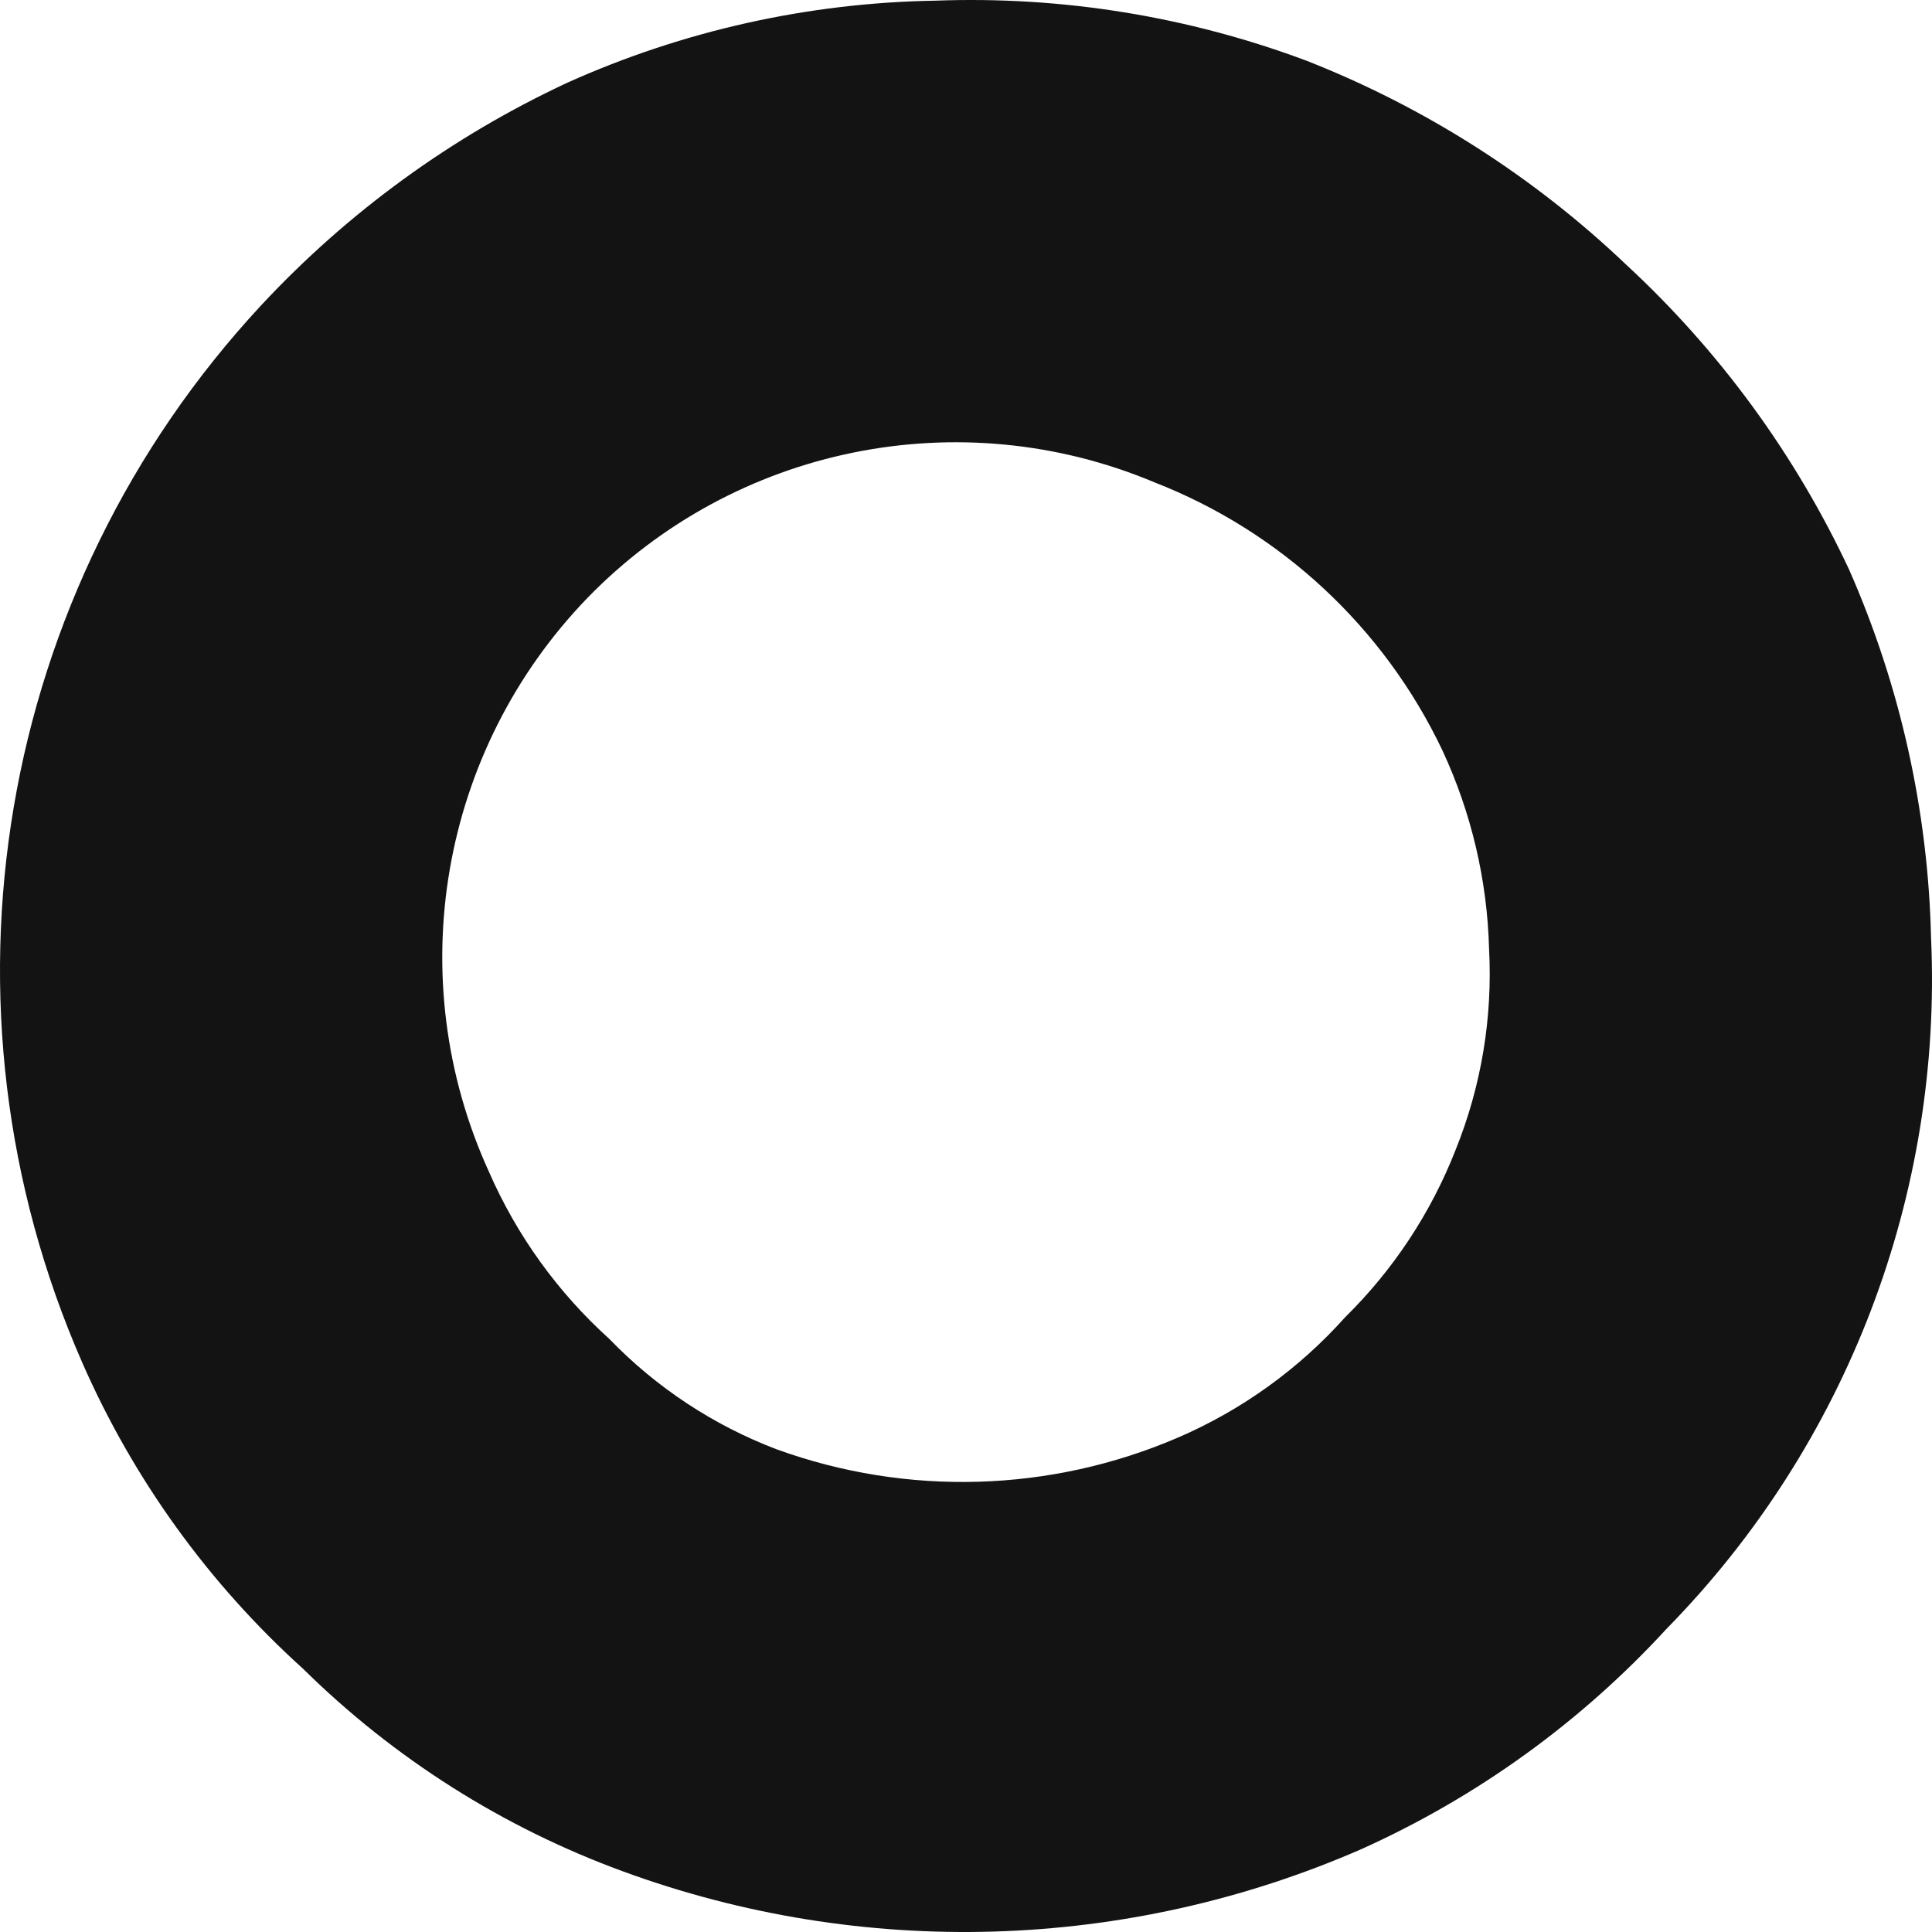 <?xml version="1.0" encoding="UTF-8"?>
<svg width="249px" height="249px" viewBox="0 0 249 249" version="1.1" xmlns="http://www.w3.org/2000/svg" xmlns:xlink="http://www.w3.org/1999/xlink">
    <title>Shape</title>
    <g id="Page-1" stroke="none" stroke-width="1" fill="none" fill-rule="evenodd">
        <path d="M209.633,34.156 C197.733,22.808 183.746,13.873 168.446,7.848 C153.16,2.118 136.889,-0.521 120.575,0.085 C104.209,0.349 88.067,3.945 73.136,10.651 C58.258,17.581 44.859,27.32 33.674,39.332 C-0.487,76.103 -9.552,129.65 10.601,175.618 C17.188,190.639 26.89,204.09 39.065,215.08 C50.77,226.623 64.815,235.521 80.252,241.173 C111.131,252.504 145.189,251.5 175.347,238.369 C190.298,231.662 203.726,221.977 214.808,209.905 C238.033,186.234 250.374,153.973 248.878,120.845 C248.498,104.491 244.908,88.372 238.312,73.403 C231.377,58.591 221.638,45.263 209.633,34.156 Z M191.915,122.322 C192.384,131.158 190.912,139.989 187.603,148.195 C184.43,156.302 179.582,163.649 173.376,169.755 C167.404,176.434 160.047,181.732 151.82,185.278 C135.394,192.346 116.893,192.886 100.084,186.787 C91.94,183.686 84.58,178.828 78.527,172.558 C71.879,166.557 66.588,159.207 63.006,150.997 C51.643,126.076 56.689,96.737 75.725,77.046 C94.705,57.525 123.702,51.622 148.802,62.169 C165.098,68.532 178.357,80.868 185.879,96.666 C189.63,104.713 191.685,113.446 191.915,122.322 Z" id="Shape" fill="#131313" fill-rule="nonzero"></path>
    </g>
</svg>